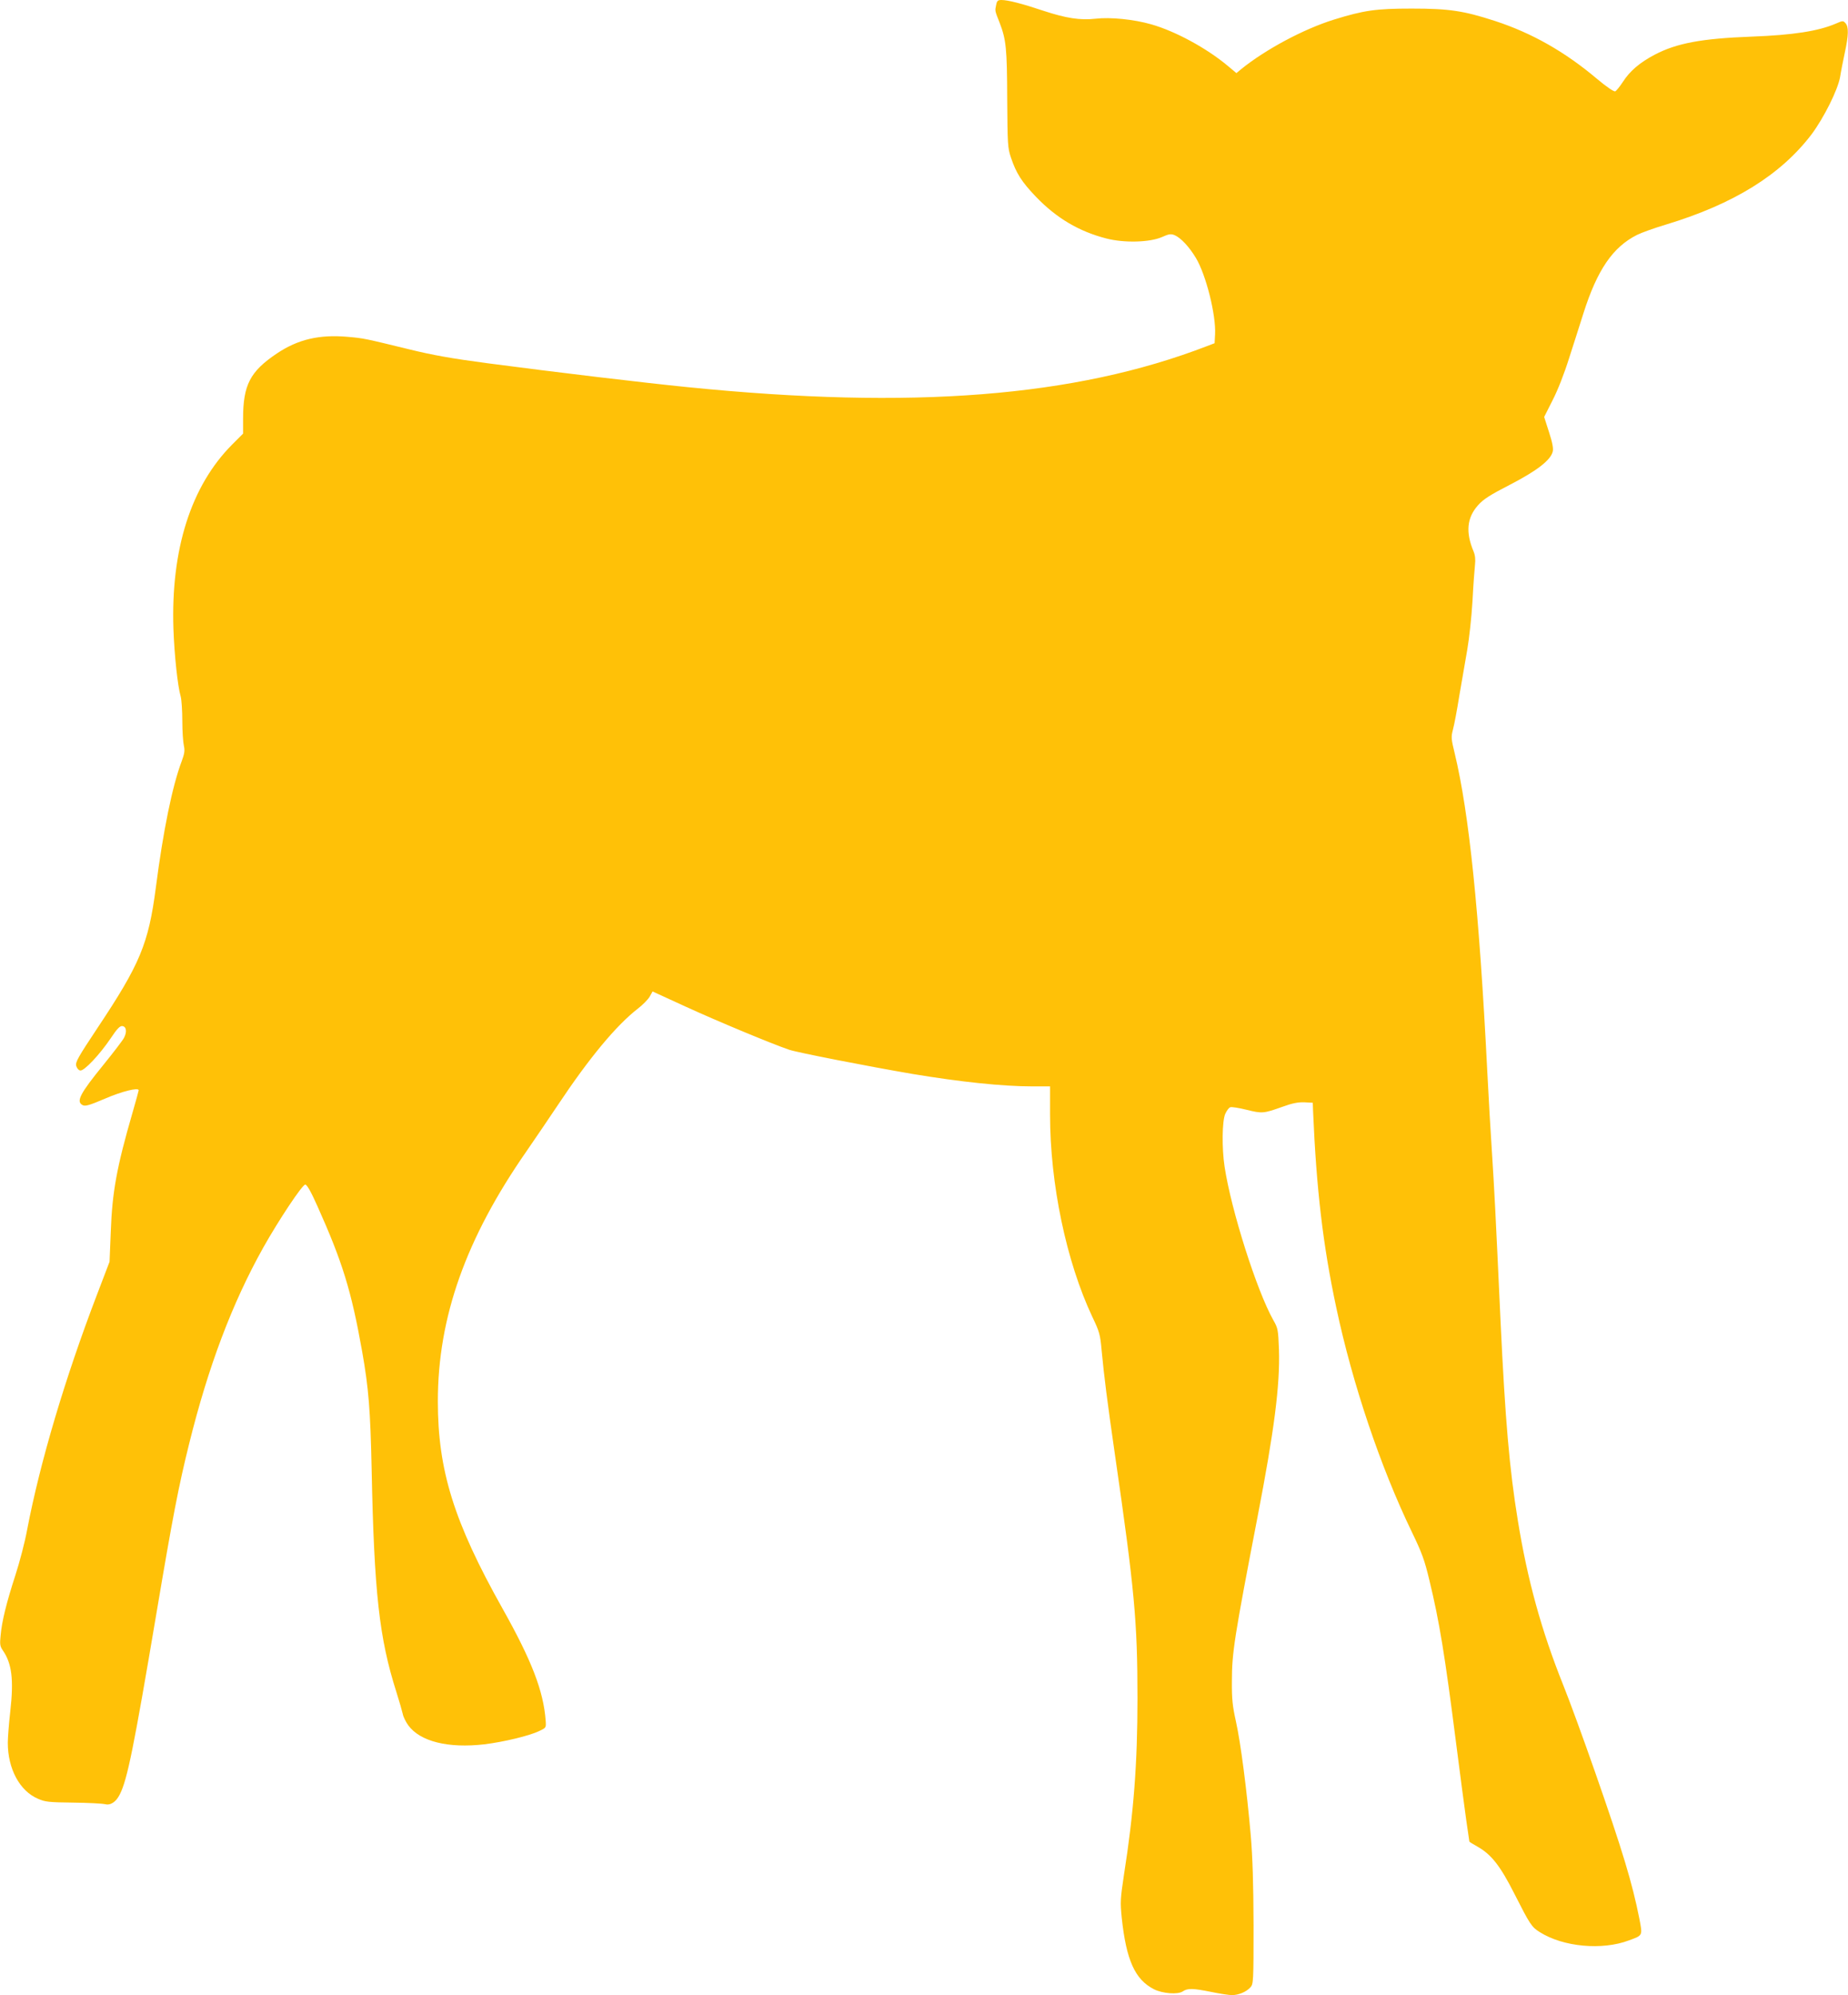 <?xml version="1.0" standalone="no"?>
<!DOCTYPE svg PUBLIC "-//W3C//DTD SVG 20010904//EN"
 "http://www.w3.org/TR/2001/REC-SVG-20010904/DTD/svg10.dtd">
<svg version="1.0" xmlns="http://www.w3.org/2000/svg"
 width="1186pt" height="1280pt" viewBox="0 0 1186 1280"
 preserveAspectRatio="xMidYMid meet">
<g transform="translate(0,1280) scale(0.1,-0.1)"
fill="#ffc107" stroke="none">
<path d="M6393 12768 c-8 -38 -9 -35 22 -113 42 -109 48 -164 49 -490 2 -291
3 -314 24 -376 34 -101 69 -156 161 -252 132 -137 276 -222 451 -267 116 -30
279 -25 357 9 45 20 57 22 82 12 39 -17 93 -74 136 -146 65 -108 130 -367 123
-491 l-3 -56 -50 -19 c-846 -326 -1890 -408 -3330 -263 -281 28 -843 95 -1290
154 -227 30 -349 52 -500 89 -283 69 -290 71 -394 80 -181 16 -318 -16 -453
-106 -173 -116 -218 -202 -218 -420 l0 -95 -70 -70 c-264 -265 -394 -672 -377
-1183 6 -168 27 -367 47 -435 5 -19 10 -89 10 -155 0 -66 5 -138 10 -159 7
-32 4 -51 -14 -100 -60 -158 -119 -447 -166 -811 -47 -360 -101 -490 -375
-901 -124 -187 -142 -218 -136 -242 4 -15 16 -29 26 -30 24 -5 124 101 195
206 41 62 60 81 75 79 26 -3 31 -37 11 -75 -8 -16 -67 -93 -131 -172 -153
-188 -178 -237 -135 -260 17 -9 42 -2 143 41 108 47 217 74 217 54 0 -3 -18
-69 -40 -145 -101 -348 -130 -509 -139 -760 l-8 -195 -81 -212 c-205 -536
-365 -1074 -448 -1508 -14 -77 -48 -207 -75 -290 -58 -179 -87 -296 -95 -387
-6 -56 -4 -70 13 -95 59 -84 72 -188 49 -392 -9 -79 -16 -170 -16 -202 0 -167
76 -309 193 -359 47 -21 70 -23 227 -25 96 -1 187 -6 203 -10 36 -9 71 13 96
63 48 95 89 296 235 1162 105 623 142 814 210 1088 123 496 275 899 475 1257
100 178 251 405 270 405 11 0 37 -46 78 -138 161 -359 218 -544 287 -932 42
-237 53 -378 61 -755 16 -794 49 -1086 159 -1431 19 -60 37 -123 41 -141 3
-17 19 -50 35 -72 76 -104 256 -149 489 -122 122 15 287 54 351 85 45 21 45
21 42 66 -14 191 -89 385 -277 720 -312 556 -415 886 -415 1330 0 539 180
1045 569 1604 54 78 144 211 201 296 201 302 375 512 515 620 30 23 63 57 74
75 l19 34 216 -99 c203 -93 549 -237 661 -275 53 -18 504 -106 790 -155 306
-51 578 -80 772 -80 l112 0 0 -182 c0 -444 104 -941 271 -1296 46 -96 51 -114
60 -216 16 -168 35 -320 85 -666 126 -869 145 -1072 145 -1567 0 -417 -24
-733 -87 -1133 -23 -153 -24 -173 -14 -274 29 -272 85 -396 206 -458 54 -28
155 -36 186 -14 31 21 66 20 184 -4 53 -11 113 -20 131 -20 44 0 93 21 119 50
19 21 20 36 20 399 -1 271 -6 432 -18 576 -26 297 -65 595 -95 730 -22 99 -27
144 -26 260 0 183 16 282 164 1050 108 559 145 847 138 1075 -5 128 -6 138
-36 190 -107 190 -271 707 -313 985 -18 119 -16 291 4 338 9 20 23 40 32 43 8
4 56 -4 105 -16 100 -25 109 -24 230 19 63 23 99 30 140 29 l55 -3 2 -55 c21
-495 63 -859 149 -1260 104 -490 284 -1023 484 -1437 66 -136 83 -184 113
-310 65 -267 100 -484 172 -1048 25 -198 55 -420 65 -493 11 -73 20 -135 20
-137 0 -2 24 -17 53 -33 88 -50 145 -122 237 -304 99 -195 110 -212 162 -244
150 -95 400 -118 572 -53 90 33 88 29 67 139 -45 228 -109 439 -284 940 -74
212 -166 464 -205 560 -139 347 -229 672 -291 1055 -54 330 -81 645 -111 1280
-32 695 -40 848 -55 1080 -8 121 -22 355 -30 520 -52 1033 -117 1658 -209
2041 -23 94 -24 105 -11 155 8 29 26 125 40 213 15 89 38 221 51 295 13 75 28
212 34 315 5 99 13 204 16 232 4 34 1 62 -9 86 -52 123 -43 217 29 297 35 39
76 65 206 132 172 89 260 157 273 212 5 19 -2 58 -24 125 l-31 97 54 107 c33
64 75 171 106 270 29 89 70 219 92 288 89 280 189 425 344 503 28 14 111 44
185 66 436 132 737 319 935 579 79 106 168 284 183 367 5 33 19 103 30 155 25
115 26 168 5 191 -15 17 -18 17 -61 -2 -114 -49 -276 -74 -543 -84 -319 -12
-479 -42 -619 -115 -97 -51 -161 -105 -207 -177 -19 -29 -41 -56 -48 -59 -9
-3 -56 29 -118 81 -205 173 -417 293 -652 370 -203 66 -295 80 -536 80 -230 0
-306 -11 -500 -71 -195 -61 -438 -191 -595 -318 l-30 -25 -55 46 c-136 114
-337 223 -492 267 -112 32 -261 47 -357 36 -99 -11 -189 3 -335 51 -134 45
-227 69 -269 69 -23 0 -29 -5 -34 -32z"/>
</g>
</svg>
